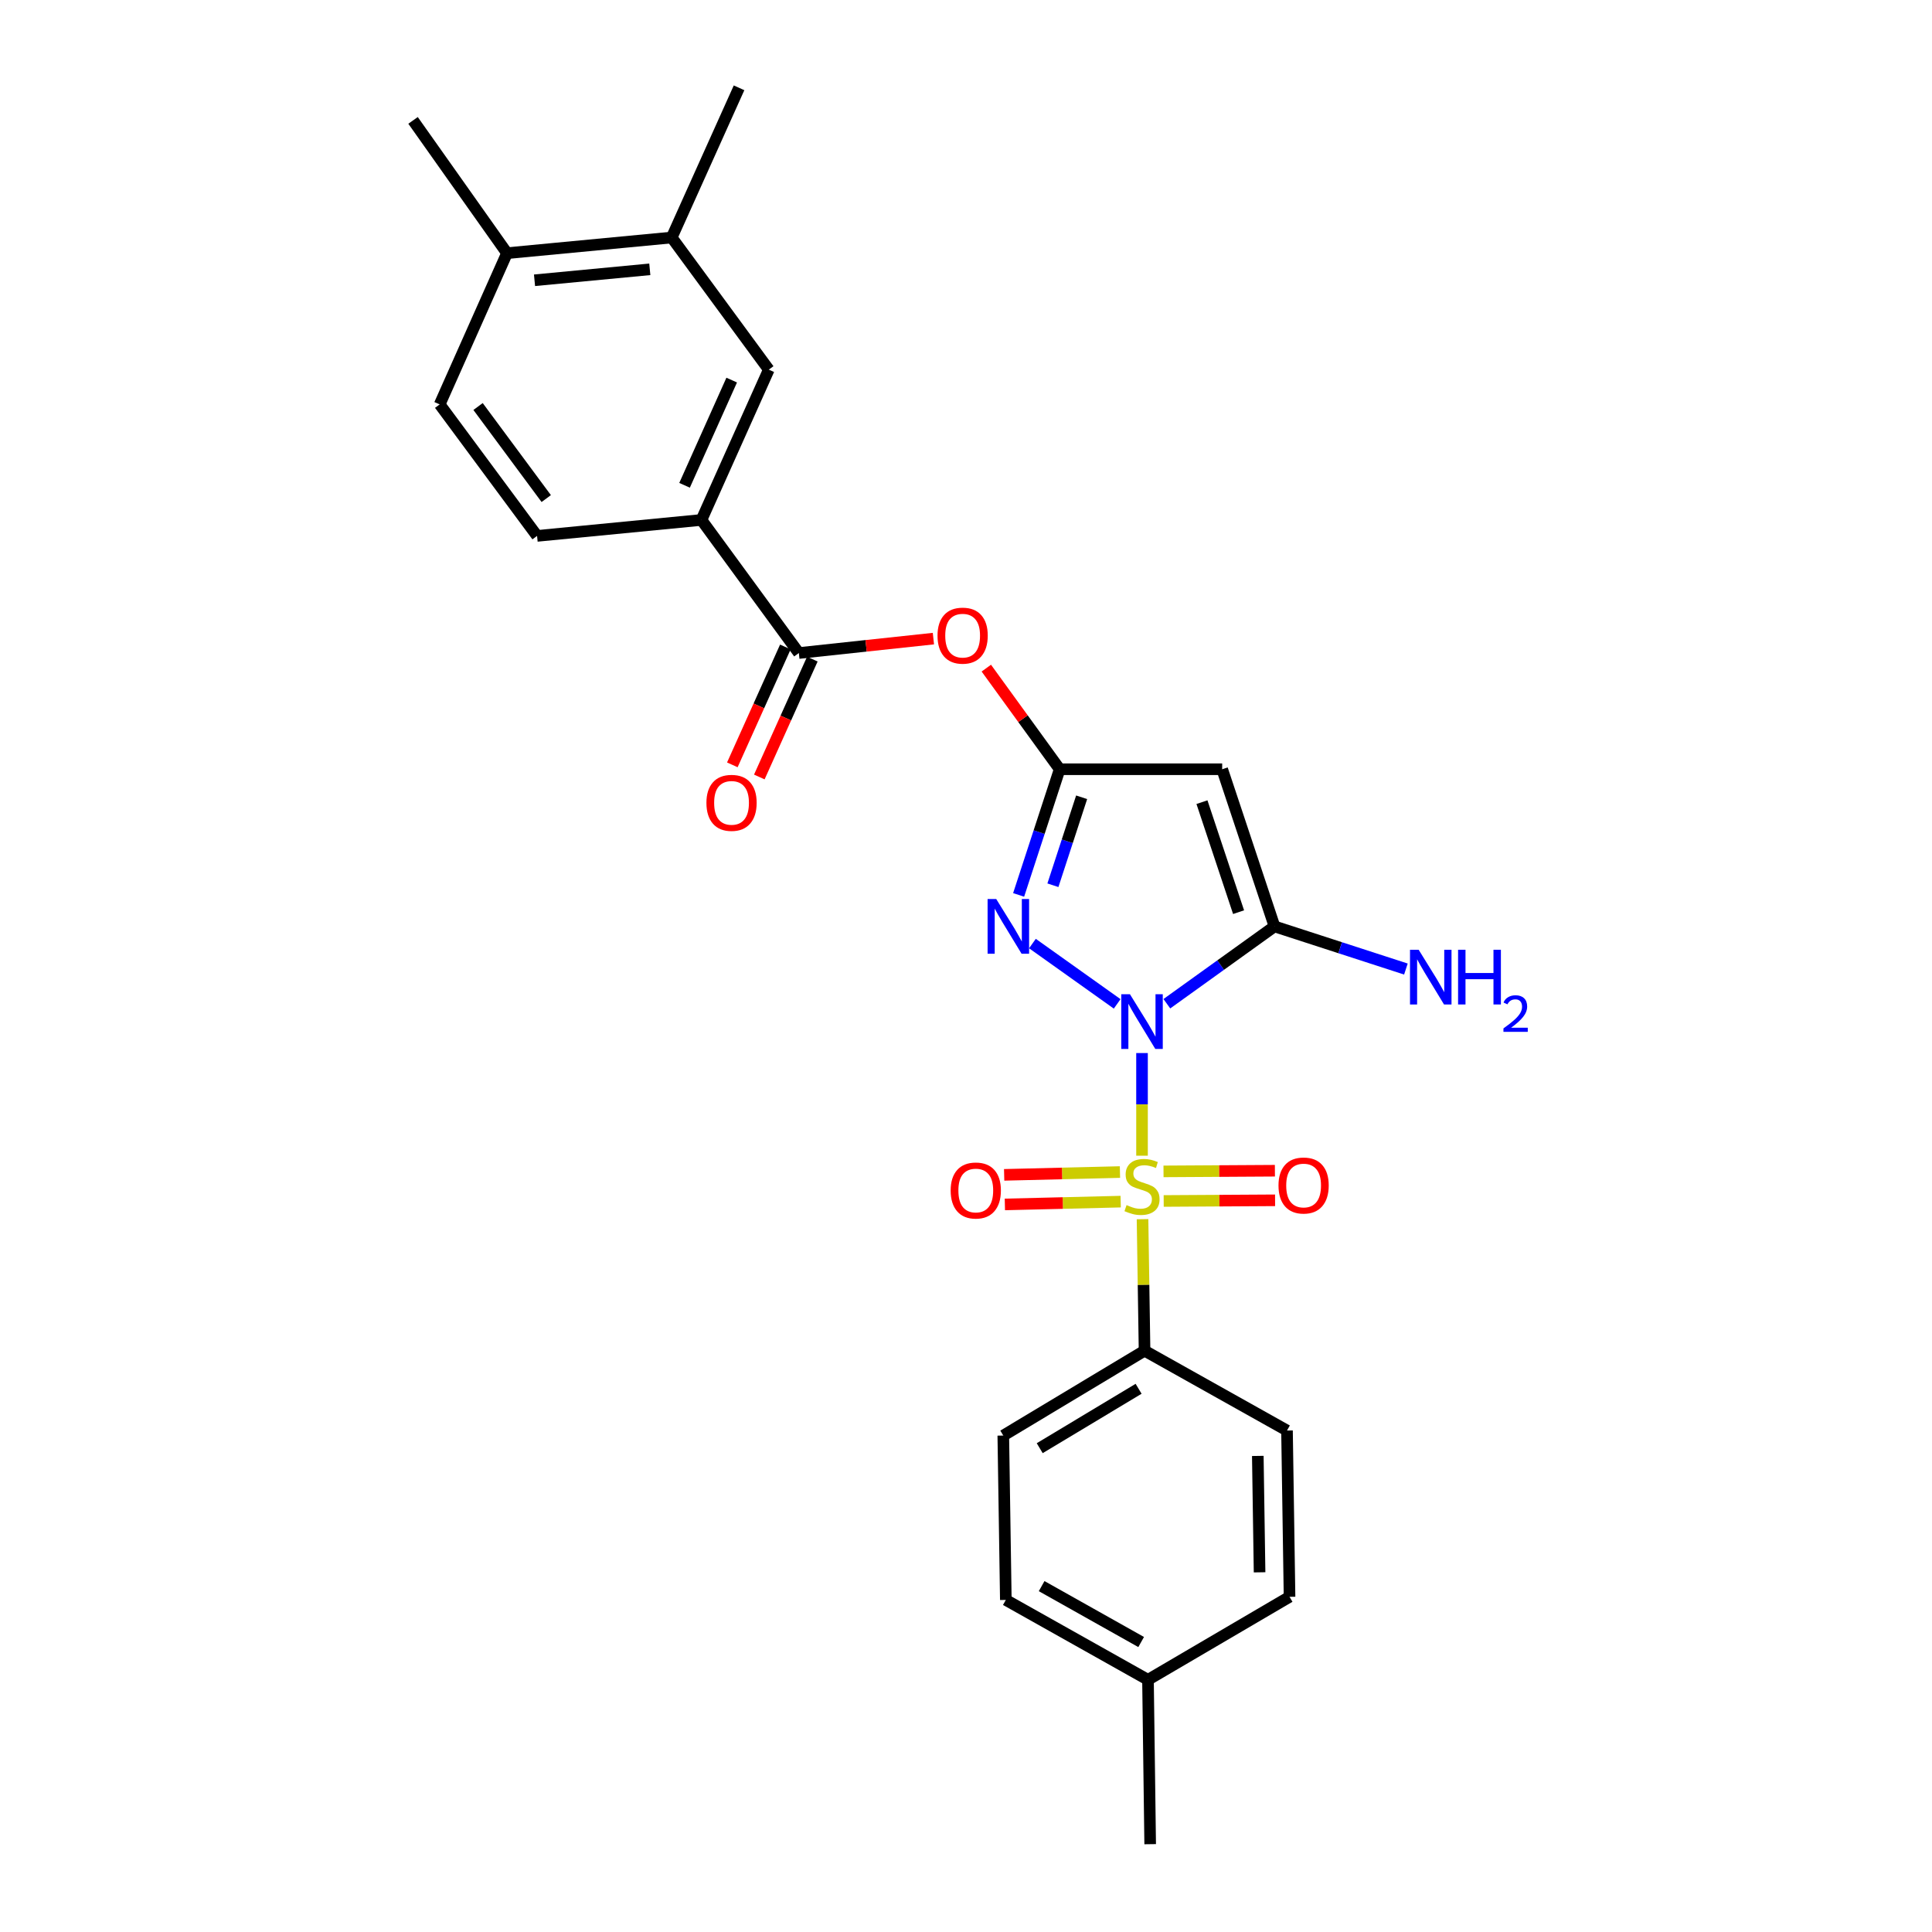 <?xml version='1.0' encoding='iso-8859-1'?>
<svg version='1.1' baseProfile='full'
              xmlns='http://www.w3.org/2000/svg'
                      xmlns:rdkit='http://www.rdkit.org/xml'
                      xmlns:xlink='http://www.w3.org/1999/xlink'
                  xml:space='preserve'
width='1000px' height='1000px' viewBox='0 0 1000 1000'>
<!-- END OF HEADER -->
<rect style='opacity:1.0;fill:#FFFFFF;stroke:none' width='1000' height='1000' x='0' y='0'> </rect>
<path class='bond-0' d='M 591.108,545.056 L 591.108,571.623' style='fill:none;fill-rule:evenodd;stroke:#0000FF;stroke-width:6px;stroke-linecap:butt;stroke-linejoin:miter;stroke-opacity:1' />
<path class='bond-0' d='M 591.108,571.623 L 591.108,598.19' style='fill:none;fill-rule:evenodd;stroke:#CCCC00;stroke-width:6px;stroke-linecap:butt;stroke-linejoin:miter;stroke-opacity:1' />
<path class='bond-1' d='M 578.245,519.606 L 534.385,488.382' style='fill:none;fill-rule:evenodd;stroke:#0000FF;stroke-width:6px;stroke-linecap:butt;stroke-linejoin:miter;stroke-opacity:1' />
<path class='bond-2' d='M 603.959,519.532 L 631.818,499.519' style='fill:none;fill-rule:evenodd;stroke:#0000FF;stroke-width:6px;stroke-linecap:butt;stroke-linejoin:miter;stroke-opacity:1' />
<path class='bond-2' d='M 631.818,499.519 L 659.678,479.506' style='fill:none;fill-rule:evenodd;stroke:#000000;stroke-width:6px;stroke-linecap:butt;stroke-linejoin:miter;stroke-opacity:1' />
<path class='bond-7' d='M 591.37,631.041 L 591.894,665.079' style='fill:none;fill-rule:evenodd;stroke:#CCCC00;stroke-width:6px;stroke-linecap:butt;stroke-linejoin:miter;stroke-opacity:1' />
<path class='bond-7' d='M 591.894,665.079 L 592.418,699.117' style='fill:none;fill-rule:evenodd;stroke:#000000;stroke-width:6px;stroke-linecap:butt;stroke-linejoin:miter;stroke-opacity:1' />
<path class='bond-9' d='M 602.325,621.624 L 631.152,621.451' style='fill:none;fill-rule:evenodd;stroke:#CCCC00;stroke-width:6px;stroke-linecap:butt;stroke-linejoin:miter;stroke-opacity:1' />
<path class='bond-9' d='M 631.152,621.451 L 659.979,621.278' style='fill:none;fill-rule:evenodd;stroke:#FF0000;stroke-width:6px;stroke-linecap:butt;stroke-linejoin:miter;stroke-opacity:1' />
<path class='bond-9' d='M 602.233,606.31 L 631.06,606.137' style='fill:none;fill-rule:evenodd;stroke:#CCCC00;stroke-width:6px;stroke-linecap:butt;stroke-linejoin:miter;stroke-opacity:1' />
<path class='bond-9' d='M 631.06,606.137 L 659.887,605.964' style='fill:none;fill-rule:evenodd;stroke:#FF0000;stroke-width:6px;stroke-linecap:butt;stroke-linejoin:miter;stroke-opacity:1' />
<path class='bond-10' d='M 579.691,606.652 L 549.72,607.378' style='fill:none;fill-rule:evenodd;stroke:#CCCC00;stroke-width:6px;stroke-linecap:butt;stroke-linejoin:miter;stroke-opacity:1' />
<path class='bond-10' d='M 549.72,607.378 L 519.749,608.104' style='fill:none;fill-rule:evenodd;stroke:#FF0000;stroke-width:6px;stroke-linecap:butt;stroke-linejoin:miter;stroke-opacity:1' />
<path class='bond-10' d='M 580.062,621.961 L 550.091,622.687' style='fill:none;fill-rule:evenodd;stroke:#CCCC00;stroke-width:6px;stroke-linecap:butt;stroke-linejoin:miter;stroke-opacity:1' />
<path class='bond-10' d='M 550.091,622.687 L 520.12,623.413' style='fill:none;fill-rule:evenodd;stroke:#FF0000;stroke-width:6px;stroke-linecap:butt;stroke-linejoin:miter;stroke-opacity:1' />
<path class='bond-3' d='M 527.24,463.206 L 537.863,430.682' style='fill:none;fill-rule:evenodd;stroke:#0000FF;stroke-width:6px;stroke-linecap:butt;stroke-linejoin:miter;stroke-opacity:1' />
<path class='bond-3' d='M 537.863,430.682 L 548.486,398.157' style='fill:none;fill-rule:evenodd;stroke:#000000;stroke-width:6px;stroke-linecap:butt;stroke-linejoin:miter;stroke-opacity:1' />
<path class='bond-3' d='M 544.984,458.203 L 552.42,435.436' style='fill:none;fill-rule:evenodd;stroke:#0000FF;stroke-width:6px;stroke-linecap:butt;stroke-linejoin:miter;stroke-opacity:1' />
<path class='bond-3' d='M 552.42,435.436 L 559.856,412.669' style='fill:none;fill-rule:evenodd;stroke:#000000;stroke-width:6px;stroke-linecap:butt;stroke-linejoin:miter;stroke-opacity:1' />
<path class='bond-4' d='M 659.678,479.506 L 632.599,398.157' style='fill:none;fill-rule:evenodd;stroke:#000000;stroke-width:6px;stroke-linecap:butt;stroke-linejoin:miter;stroke-opacity:1' />
<path class='bond-4' d='M 641.087,472.14 L 622.131,415.196' style='fill:none;fill-rule:evenodd;stroke:#000000;stroke-width:6px;stroke-linecap:butt;stroke-linejoin:miter;stroke-opacity:1' />
<path class='bond-14' d='M 659.678,479.506 L 693.686,490.541' style='fill:none;fill-rule:evenodd;stroke:#000000;stroke-width:6px;stroke-linecap:butt;stroke-linejoin:miter;stroke-opacity:1' />
<path class='bond-14' d='M 693.686,490.541 L 727.693,501.576' style='fill:none;fill-rule:evenodd;stroke:#0000FF;stroke-width:6px;stroke-linecap:butt;stroke-linejoin:miter;stroke-opacity:1' />
<path class='bond-6' d='M 548.486,398.157 L 529.501,371.989' style='fill:none;fill-rule:evenodd;stroke:#000000;stroke-width:6px;stroke-linecap:butt;stroke-linejoin:miter;stroke-opacity:1' />
<path class='bond-6' d='M 529.501,371.989 L 510.517,345.822' style='fill:none;fill-rule:evenodd;stroke:#FF0000;stroke-width:6px;stroke-linecap:butt;stroke-linejoin:miter;stroke-opacity:1' />
<path class='bond-26' d='M 548.486,398.157 L 632.599,398.157' style='fill:none;fill-rule:evenodd;stroke:#000000;stroke-width:6px;stroke-linecap:butt;stroke-linejoin:miter;stroke-opacity:1' />
<path class='bond-5' d='M 413.481,338.009 L 448.303,334.277' style='fill:none;fill-rule:evenodd;stroke:#000000;stroke-width:6px;stroke-linecap:butt;stroke-linejoin:miter;stroke-opacity:1' />
<path class='bond-5' d='M 448.303,334.277 L 483.126,330.545' style='fill:none;fill-rule:evenodd;stroke:#FF0000;stroke-width:6px;stroke-linecap:butt;stroke-linejoin:miter;stroke-opacity:1' />
<path class='bond-8' d='M 413.481,338.009 L 363.074,269.124' style='fill:none;fill-rule:evenodd;stroke:#000000;stroke-width:6px;stroke-linecap:butt;stroke-linejoin:miter;stroke-opacity:1' />
<path class='bond-13' d='M 406.498,334.869 L 392.776,365.377' style='fill:none;fill-rule:evenodd;stroke:#000000;stroke-width:6px;stroke-linecap:butt;stroke-linejoin:miter;stroke-opacity:1' />
<path class='bond-13' d='M 392.776,365.377 L 379.055,395.886' style='fill:none;fill-rule:evenodd;stroke:#FF0000;stroke-width:6px;stroke-linecap:butt;stroke-linejoin:miter;stroke-opacity:1' />
<path class='bond-13' d='M 420.464,341.15 L 406.742,371.658' style='fill:none;fill-rule:evenodd;stroke:#000000;stroke-width:6px;stroke-linecap:butt;stroke-linejoin:miter;stroke-opacity:1' />
<path class='bond-13' d='M 406.742,371.658 L 393.021,402.167' style='fill:none;fill-rule:evenodd;stroke:#FF0000;stroke-width:6px;stroke-linecap:butt;stroke-linejoin:miter;stroke-opacity:1' />
<path class='bond-18' d='M 592.418,699.117 L 519.305,743.041' style='fill:none;fill-rule:evenodd;stroke:#000000;stroke-width:6px;stroke-linecap:butt;stroke-linejoin:miter;stroke-opacity:1' />
<path class='bond-18' d='M 589.337,718.833 L 538.158,749.579' style='fill:none;fill-rule:evenodd;stroke:#000000;stroke-width:6px;stroke-linecap:butt;stroke-linejoin:miter;stroke-opacity:1' />
<path class='bond-19' d='M 592.418,699.117 L 666.152,740.438' style='fill:none;fill-rule:evenodd;stroke:#000000;stroke-width:6px;stroke-linecap:butt;stroke-linejoin:miter;stroke-opacity:1' />
<path class='bond-11' d='M 363.074,269.124 L 397.929,191.324' style='fill:none;fill-rule:evenodd;stroke:#000000;stroke-width:6px;stroke-linecap:butt;stroke-linejoin:miter;stroke-opacity:1' />
<path class='bond-11' d='M 354.327,251.193 L 378.726,196.733' style='fill:none;fill-rule:evenodd;stroke:#000000;stroke-width:6px;stroke-linecap:butt;stroke-linejoin:miter;stroke-opacity:1' />
<path class='bond-16' d='M 363.074,269.124 L 277.991,277.385' style='fill:none;fill-rule:evenodd;stroke:#000000;stroke-width:6px;stroke-linecap:butt;stroke-linejoin:miter;stroke-opacity:1' />
<path class='bond-12' d='M 397.929,191.324 L 347.675,122.941' style='fill:none;fill-rule:evenodd;stroke:#000000;stroke-width:6px;stroke-linecap:butt;stroke-linejoin:miter;stroke-opacity:1' />
<path class='bond-23' d='M 347.675,122.941 L 382.53,45.455' style='fill:none;fill-rule:evenodd;stroke:#000000;stroke-width:6px;stroke-linecap:butt;stroke-linejoin:miter;stroke-opacity:1' />
<path class='bond-28' d='M 347.675,122.941 L 262.431,131.04' style='fill:none;fill-rule:evenodd;stroke:#000000;stroke-width:6px;stroke-linecap:butt;stroke-linejoin:miter;stroke-opacity:1' />
<path class='bond-28' d='M 336.337,139.4 L 276.666,145.07' style='fill:none;fill-rule:evenodd;stroke:#000000;stroke-width:6px;stroke-linecap:butt;stroke-linejoin:miter;stroke-opacity:1' />
<path class='bond-15' d='M 262.431,131.04 L 227.575,209.317' style='fill:none;fill-rule:evenodd;stroke:#000000;stroke-width:6px;stroke-linecap:butt;stroke-linejoin:miter;stroke-opacity:1' />
<path class='bond-24' d='M 262.431,131.04 L 213.793,62.316' style='fill:none;fill-rule:evenodd;stroke:#000000;stroke-width:6px;stroke-linecap:butt;stroke-linejoin:miter;stroke-opacity:1' />
<path class='bond-17' d='M 277.991,277.385 L 227.575,209.317' style='fill:none;fill-rule:evenodd;stroke:#000000;stroke-width:6px;stroke-linecap:butt;stroke-linejoin:miter;stroke-opacity:1' />
<path class='bond-17' d='M 282.734,258.061 L 247.443,210.413' style='fill:none;fill-rule:evenodd;stroke:#000000;stroke-width:6px;stroke-linecap:butt;stroke-linejoin:miter;stroke-opacity:1' />
<path class='bond-20' d='M 519.305,743.041 L 520.615,828.124' style='fill:none;fill-rule:evenodd;stroke:#000000;stroke-width:6px;stroke-linecap:butt;stroke-linejoin:miter;stroke-opacity:1' />
<path class='bond-21' d='M 666.152,740.438 L 667.463,826.508' style='fill:none;fill-rule:evenodd;stroke:#000000;stroke-width:6px;stroke-linecap:butt;stroke-linejoin:miter;stroke-opacity:1' />
<path class='bond-21' d='M 651.037,753.582 L 651.954,813.831' style='fill:none;fill-rule:evenodd;stroke:#000000;stroke-width:6px;stroke-linecap:butt;stroke-linejoin:miter;stroke-opacity:1' />
<path class='bond-27' d='M 520.615,828.124 L 594.196,869.462' style='fill:none;fill-rule:evenodd;stroke:#000000;stroke-width:6px;stroke-linecap:butt;stroke-linejoin:miter;stroke-opacity:1' />
<path class='bond-27' d='M 539.153,820.974 L 590.66,849.911' style='fill:none;fill-rule:evenodd;stroke:#000000;stroke-width:6px;stroke-linecap:butt;stroke-linejoin:miter;stroke-opacity:1' />
<path class='bond-22' d='M 667.463,826.508 L 594.196,869.462' style='fill:none;fill-rule:evenodd;stroke:#000000;stroke-width:6px;stroke-linecap:butt;stroke-linejoin:miter;stroke-opacity:1' />
<path class='bond-25' d='M 594.196,869.462 L 595.328,954.545' style='fill:none;fill-rule:evenodd;stroke:#000000;stroke-width:6px;stroke-linecap:butt;stroke-linejoin:miter;stroke-opacity:1' />
<path  class='atom-0' d='M 584.848 514.604
L 594.128 529.604
Q 595.048 531.084, 596.528 533.764
Q 598.008 536.444, 598.088 536.604
L 598.088 514.604
L 601.848 514.604
L 601.848 542.924
L 597.968 542.924
L 588.008 526.524
Q 586.848 524.604, 585.608 522.404
Q 584.408 520.204, 584.048 519.524
L 584.048 542.924
L 580.368 542.924
L 580.368 514.604
L 584.848 514.604
' fill='#0000FF'/>
<path  class='atom-1' d='M 583.108 623.754
Q 583.428 623.874, 584.748 624.434
Q 586.068 624.994, 587.508 625.354
Q 588.988 625.674, 590.428 625.674
Q 593.108 625.674, 594.668 624.394
Q 596.228 623.074, 596.228 620.794
Q 596.228 619.234, 595.428 618.274
Q 594.668 617.314, 593.468 616.794
Q 592.268 616.274, 590.268 615.674
Q 587.748 614.914, 586.228 614.194
Q 584.748 613.474, 583.668 611.954
Q 582.628 610.434, 582.628 607.874
Q 582.628 604.314, 585.028 602.114
Q 587.468 599.914, 592.268 599.914
Q 595.548 599.914, 599.268 601.474
L 598.348 604.554
Q 594.948 603.154, 592.388 603.154
Q 589.628 603.154, 588.108 604.314
Q 586.588 605.434, 586.628 607.394
Q 586.628 608.914, 587.388 609.834
Q 588.188 610.754, 589.308 611.274
Q 590.468 611.794, 592.388 612.394
Q 594.948 613.194, 596.468 613.994
Q 597.988 614.794, 599.068 616.434
Q 600.188 618.034, 600.188 620.794
Q 600.188 624.714, 597.548 626.834
Q 594.948 628.914, 590.588 628.914
Q 588.068 628.914, 586.148 628.354
Q 584.268 627.834, 582.028 626.914
L 583.108 623.754
' fill='#CCCC00'/>
<path  class='atom-2' d='M 515.657 465.346
L 524.937 480.346
Q 525.857 481.826, 527.337 484.506
Q 528.817 487.186, 528.897 487.346
L 528.897 465.346
L 532.657 465.346
L 532.657 493.666
L 528.777 493.666
L 518.817 477.266
Q 517.657 475.346, 516.417 473.146
Q 515.217 470.946, 514.857 470.266
L 514.857 493.666
L 511.177 493.666
L 511.177 465.346
L 515.657 465.346
' fill='#0000FF'/>
<path  class='atom-7' d='M 485.258 329.003
Q 485.258 322.203, 488.618 318.403
Q 491.978 314.603, 498.258 314.603
Q 504.538 314.603, 507.898 318.403
Q 511.258 322.203, 511.258 329.003
Q 511.258 335.883, 507.858 339.803
Q 504.458 343.683, 498.258 343.683
Q 492.018 343.683, 488.618 339.803
Q 485.258 335.923, 485.258 329.003
M 498.258 340.483
Q 502.578 340.483, 504.898 337.603
Q 507.258 334.683, 507.258 329.003
Q 507.258 323.443, 504.898 320.643
Q 502.578 317.803, 498.258 317.803
Q 493.938 317.803, 491.578 320.603
Q 489.258 323.403, 489.258 329.003
Q 489.258 334.723, 491.578 337.603
Q 493.938 340.483, 498.258 340.483
' fill='#FF0000'/>
<path  class='atom-10' d='M 661.745 613.612
Q 661.745 606.812, 665.105 603.012
Q 668.465 599.212, 674.745 599.212
Q 681.025 599.212, 684.385 603.012
Q 687.745 606.812, 687.745 613.612
Q 687.745 620.492, 684.345 624.412
Q 680.945 628.292, 674.745 628.292
Q 668.505 628.292, 665.105 624.412
Q 661.745 620.532, 661.745 613.612
M 674.745 625.092
Q 679.065 625.092, 681.385 622.212
Q 683.745 619.292, 683.745 613.612
Q 683.745 608.052, 681.385 605.252
Q 679.065 602.412, 674.745 602.412
Q 670.425 602.412, 668.065 605.212
Q 665.745 608.012, 665.745 613.612
Q 665.745 619.332, 668.065 622.212
Q 670.425 625.092, 674.745 625.092
' fill='#FF0000'/>
<path  class='atom-11' d='M 492.063 616.198
Q 492.063 609.398, 495.423 605.598
Q 498.783 601.798, 505.063 601.798
Q 511.343 601.798, 514.703 605.598
Q 518.063 609.398, 518.063 616.198
Q 518.063 623.078, 514.663 626.998
Q 511.263 630.878, 505.063 630.878
Q 498.823 630.878, 495.423 626.998
Q 492.063 623.118, 492.063 616.198
M 505.063 627.678
Q 509.383 627.678, 511.703 624.798
Q 514.063 621.878, 514.063 616.198
Q 514.063 610.638, 511.703 607.838
Q 509.383 604.998, 505.063 604.998
Q 500.743 604.998, 498.383 607.798
Q 496.063 610.598, 496.063 616.198
Q 496.063 621.918, 498.383 624.798
Q 500.743 627.678, 505.063 627.678
' fill='#FF0000'/>
<path  class='atom-14' d='M 365.643 415.55
Q 365.643 408.75, 369.003 404.95
Q 372.363 401.15, 378.643 401.15
Q 384.923 401.15, 388.283 404.95
Q 391.643 408.75, 391.643 415.55
Q 391.643 422.43, 388.243 426.35
Q 384.843 430.23, 378.643 430.23
Q 372.403 430.23, 369.003 426.35
Q 365.643 422.47, 365.643 415.55
M 378.643 427.03
Q 382.963 427.03, 385.283 424.15
Q 387.643 421.23, 387.643 415.55
Q 387.643 409.99, 385.283 407.19
Q 382.963 404.35, 378.643 404.35
Q 374.323 404.35, 371.963 407.15
Q 369.643 409.95, 369.643 415.55
Q 369.643 421.27, 371.963 424.15
Q 374.323 427.03, 378.643 427.03
' fill='#FF0000'/>
<path  class='atom-15' d='M 734.299 491.591
L 743.579 506.591
Q 744.499 508.071, 745.979 510.751
Q 747.459 513.431, 747.539 513.591
L 747.539 491.591
L 751.299 491.591
L 751.299 519.911
L 747.419 519.911
L 737.459 503.511
Q 736.299 501.591, 735.059 499.391
Q 733.859 497.191, 733.499 496.511
L 733.499 519.911
L 729.819 519.911
L 729.819 491.591
L 734.299 491.591
' fill='#0000FF'/>
<path  class='atom-15' d='M 754.699 491.591
L 758.539 491.591
L 758.539 503.631
L 773.019 503.631
L 773.019 491.591
L 776.859 491.591
L 776.859 519.911
L 773.019 519.911
L 773.019 506.831
L 758.539 506.831
L 758.539 519.911
L 754.699 519.911
L 754.699 491.591
' fill='#0000FF'/>
<path  class='atom-15' d='M 778.231 518.917
Q 778.918 517.149, 780.555 516.172
Q 782.191 515.169, 784.462 515.169
Q 787.287 515.169, 788.871 516.7
Q 790.455 518.231, 790.455 520.95
Q 790.455 523.722, 788.395 526.309
Q 786.363 528.897, 782.139 531.959
L 790.771 531.959
L 790.771 534.071
L 778.179 534.071
L 778.179 532.302
Q 781.663 529.821, 783.723 527.973
Q 785.808 526.125, 786.811 524.461
Q 787.815 522.798, 787.815 521.082
Q 787.815 519.287, 786.917 518.284
Q 786.019 517.281, 784.462 517.281
Q 782.957 517.281, 781.954 517.888
Q 780.951 518.495, 780.238 519.841
L 778.231 518.917
' fill='#0000FF'/>
</svg>
